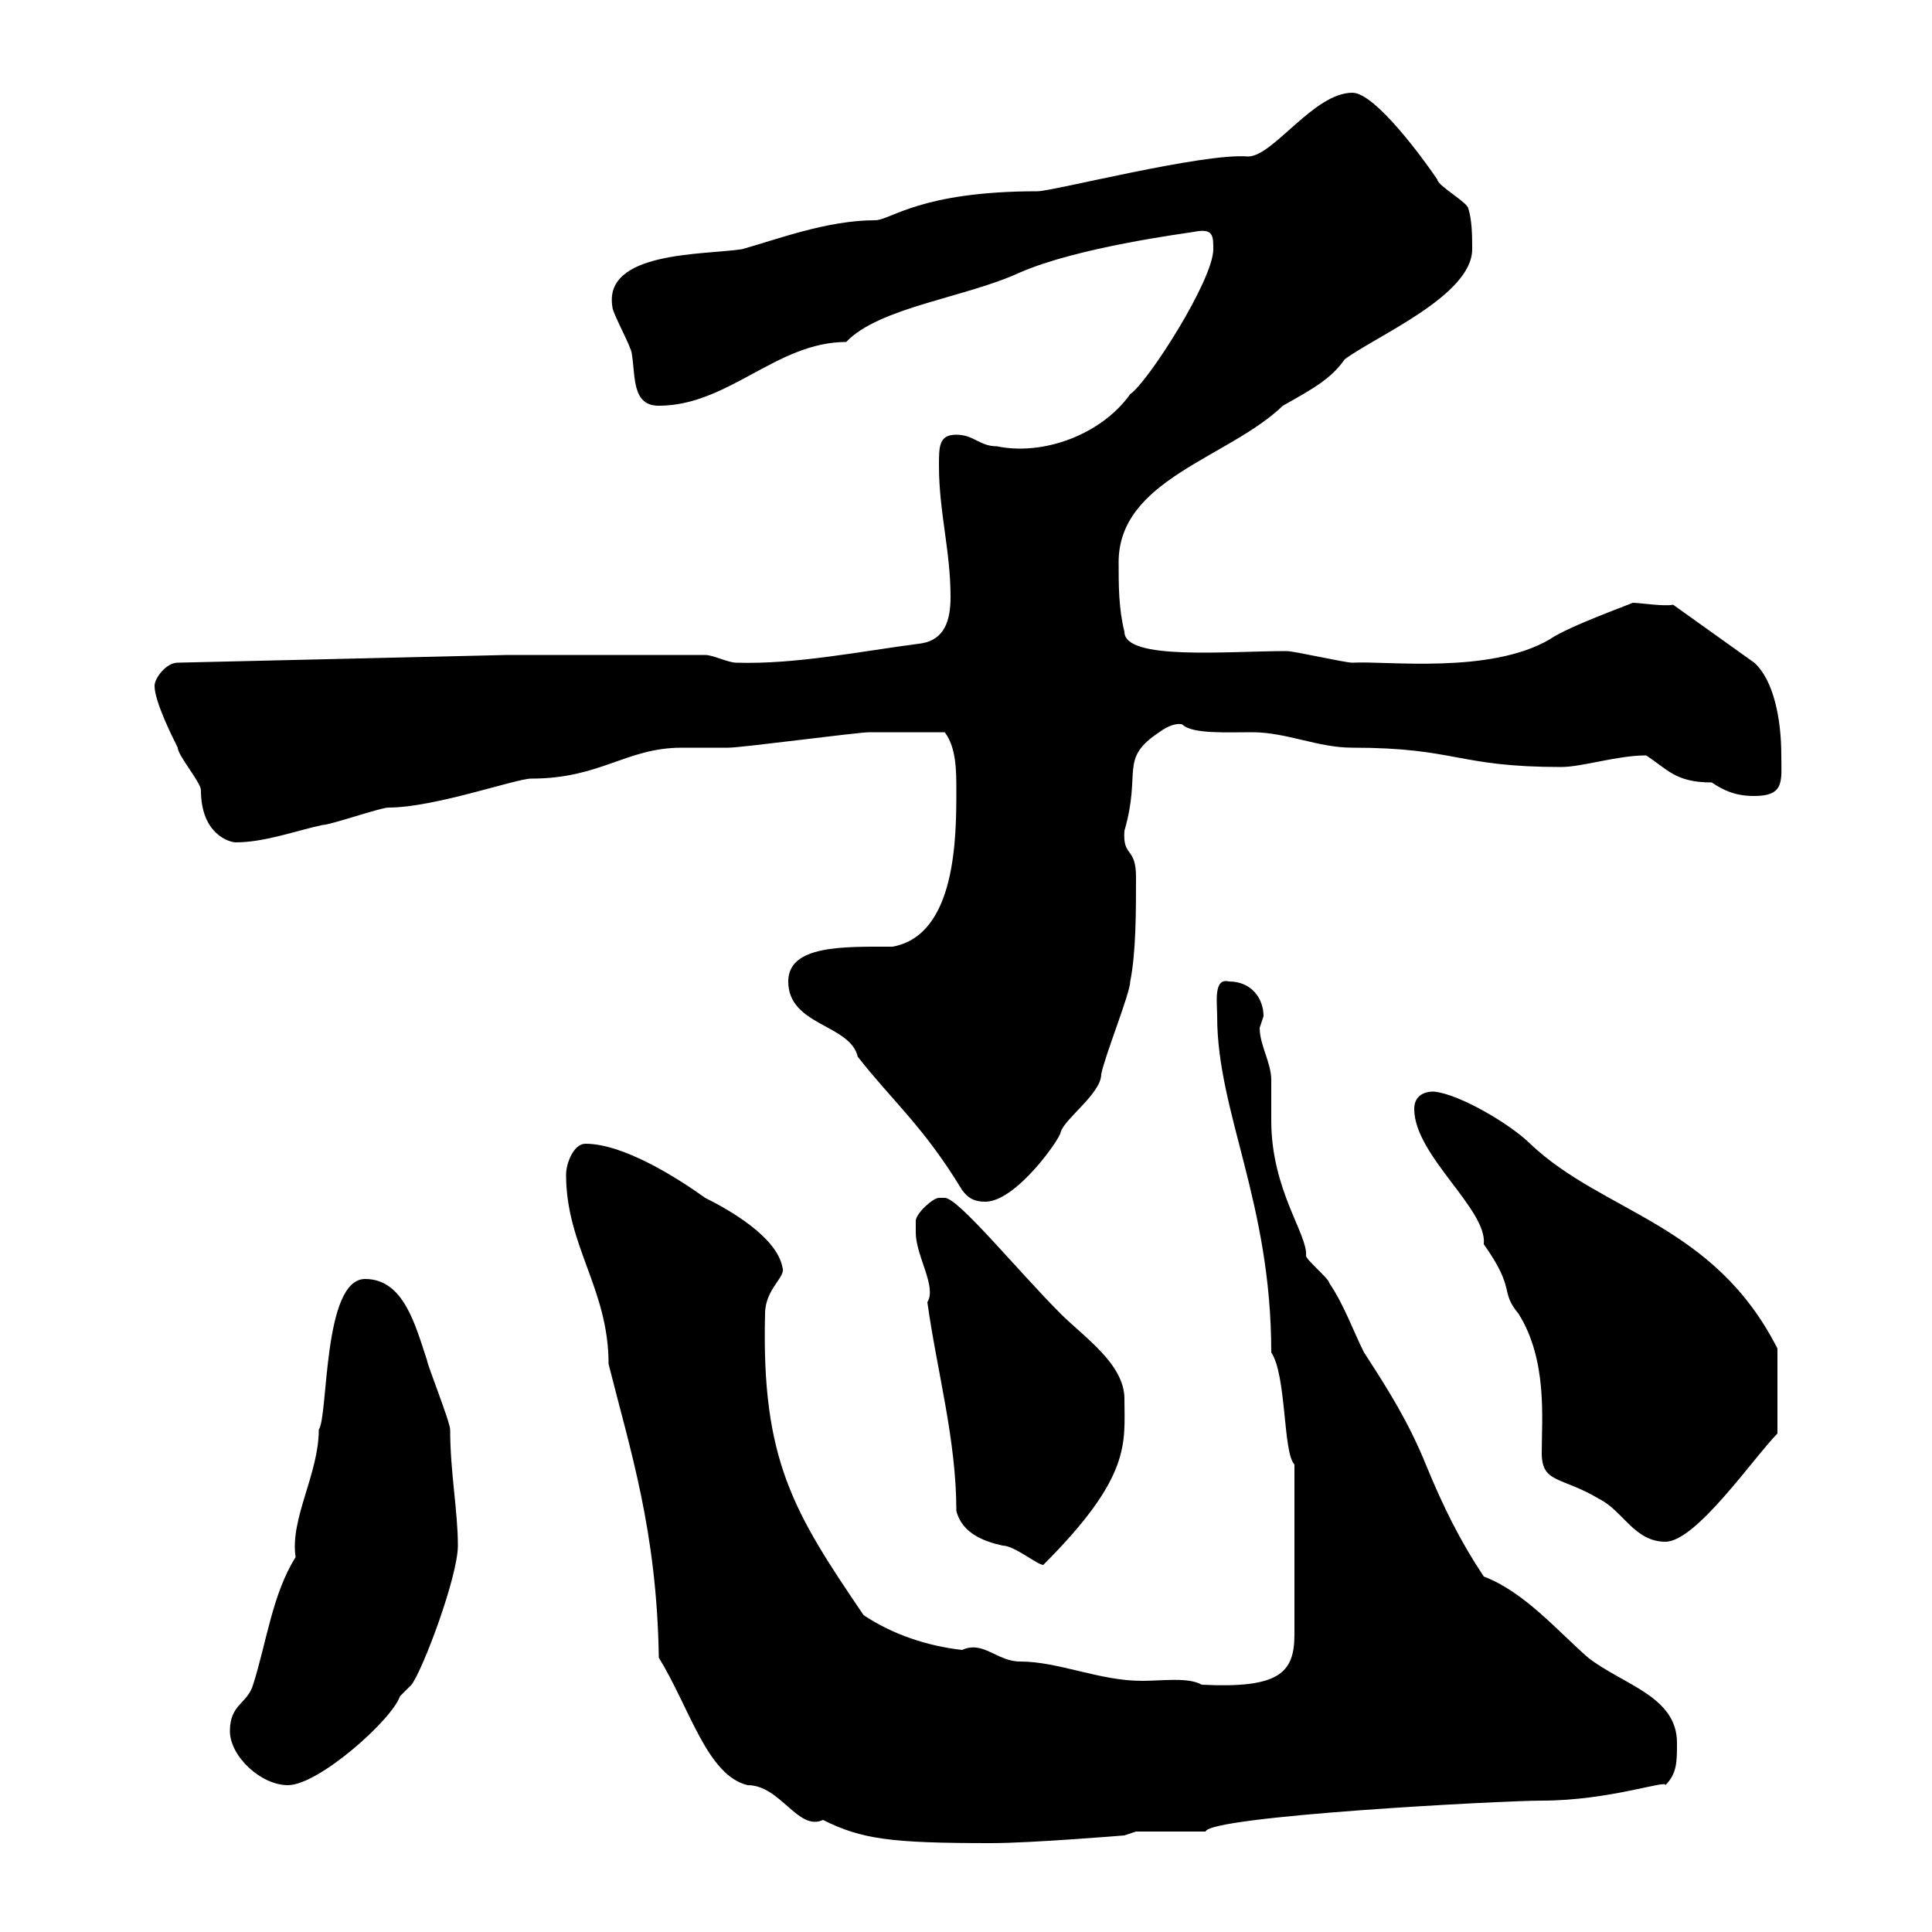 <svg xmlns="http://www.w3.org/2000/svg" xmlns:xlink="http://www.w3.org/1999/xlink" width="300" height="300"><path d="M87.90 182.40C87.90 193.50 94.50 200.10 94.50 211.80C97.80 225 102 237.60 102.30 257.40C107.10 265.20 109.80 275.70 116.10 277.20C121.20 277.20 123.90 284.40 127.80 282.60C133.80 285.60 138.30 286.20 153.90 286.20C160.20 286.20 174.60 285 174.60 285L176.40 284.40L187.20 284.40C187.80 282 233.10 279.60 239.40 279.60C249.90 279.60 258.90 276.30 258.60 277.20C260.40 275.40 260.40 273.60 260.40 270.60C260.40 263.40 252 261.60 246.60 257.40C241.80 253.20 236.70 247.20 230.40 244.80C226.80 239.40 224.10 234 221.40 227.40C218.70 220.80 215.70 216 211.80 210C210 206.40 208.80 202.80 206.40 199.20C206.40 198.60 202.80 195.60 202.80 195C203.10 191.70 197.40 184.80 197.40 174C197.40 173.10 197.40 168.60 197.40 167.70C197.40 165 195.60 162.30 195.60 159.60C195.60 159.60 196.20 157.80 196.20 157.80C196.20 155.10 194.40 152.40 190.80 152.40C188.40 151.80 189 155.70 189 157.80C189 172.80 197.40 186.60 197.40 210C199.80 213.60 199.20 225.60 201 227.40L201 253.80C201 259.80 198.60 262.20 186.60 261.60C184.50 260.40 180.60 261 177.30 261C170.70 261 164.40 258 158.40 258C154.80 258 152.70 254.70 149.40 256.20C144 255.60 138.60 253.80 134.10 250.80C123.30 234.90 118.20 226.80 118.80 204C118.80 200.10 122.10 198.30 121.50 196.80C120.60 192 113.10 187.80 109.50 186C105.30 183 96.90 177.60 90.90 177.60C89.10 177.60 87.90 180.60 87.90 182.40ZM35.70 268.80C35.70 272.70 40.50 277.20 44.70 277.20C49.50 277.20 60.90 267 62.10 263.40C62.10 263.40 63.90 261.60 63.90 261.60C65.70 259.20 71.10 244.80 71.10 240C71.10 234.60 69.90 228.60 69.90 222C69.90 220.80 66.30 211.80 66.30 211.20C64.50 205.80 62.70 198.60 56.70 198.60C50.10 198.60 51 219.90 49.50 222C49.50 228.90 45 235.80 45.90 241.80C42.30 247.50 41.40 255 39.30 261.60C38.40 264.60 35.70 264.60 35.70 268.80ZM142.20 190.20C142.20 190.20 142.20 191.40 142.20 191.40C142.20 195 145.50 199.80 144 202.20C145.50 213 148.50 223.50 148.50 234.60C149.40 238.20 153 239.40 155.70 240C157.50 240 161.10 243 162 243C175.80 229.20 174.60 224.10 174.60 217.20C174.60 211.80 168.30 207.60 164.70 204C158.10 197.40 148.80 186 146.70 186C146.70 186 145.80 186 145.80 186C144.90 186 142.20 188.40 142.20 189.60C142.20 189.60 142.20 190.20 142.20 190.20ZM235.80 204C240.30 211.20 239.40 220.20 239.40 225.60C239.40 230.40 242.40 229.20 248.40 232.80C252 234.60 253.80 239.40 258.60 239.40C263.40 239.40 272.40 226.20 276 222.60L276 209.40C266.10 189.90 249 188.40 237.60 177.60C234.60 174.60 226.50 169.80 222.60 169.50C220.80 169.50 219.60 170.40 219.60 172.20C219.60 179.40 231 187.80 230.40 193.20C235.50 200.40 232.80 200.40 235.80 204ZM122.40 152.40C122.40 159.30 132 159 133.20 164.10C138.60 171 143.40 174.90 149.40 184.80C150.30 186 151.20 186.60 153 186.60C157.80 186.60 164.70 176.70 164.70 175.80C165.30 173.70 171 169.80 171 166.80C171.60 163.80 175.50 154.20 175.50 152.40C176.40 147.90 176.40 141.60 176.40 136.20C176.40 131.40 174.30 133.20 174.60 129C177.30 119.70 173.70 117.90 180 113.70C181.20 112.80 182.70 112.20 183.60 112.50C185.10 114 190.50 113.70 194.40 113.70C199.80 113.70 204.60 116.10 210 116.10C226.20 116.10 226.20 119.10 242.40 119.10C245.70 119.10 251.10 117.30 255.60 117.30C258.90 119.40 260.10 121.50 265.80 121.50C267.60 122.70 269.40 123.60 272.40 123.60C277.20 123.60 276.60 121.20 276.60 117.30C276.60 111.60 275.40 105.60 272.40 102.90L259.80 93.90C258.30 94.20 254.70 93.60 253.50 93.60C253.80 93.60 243.60 97.20 240.60 99.30C231.30 104.70 215.40 102.60 210 102.90C208.80 102.90 201 101.10 199.80 101.10C190.50 101.10 174.60 102.60 174.60 98.10C173.70 94.50 173.70 90.90 173.70 87.30C173.70 74.40 190.80 71.10 199.20 63C204 60.30 206.70 58.80 208.80 55.80C213.60 52.20 228.60 45.90 228.60 38.70C228.60 36.90 228.60 34.20 228 32.40C228 31.50 223.20 28.80 223.20 27.90C221.40 25.20 213.60 14.40 210 14.40C204 14.40 197.70 24.30 193.80 24.30C186.90 23.70 163.50 29.70 161.10 29.70C142.80 29.70 138.30 34.20 135.90 34.20C128.40 34.20 120.60 37.20 115.20 38.70C109.20 39.60 93.60 39 95.10 47.70C95.10 48.60 98.10 54 98.10 54.90C98.70 58.50 98.10 63 102.30 63C113.10 63 120.60 53.10 131.40 53.10C136.50 47.70 150 46.20 158.40 42.30C167.40 38.40 183.60 36.30 185.40 36C188.40 35.40 188.40 36.60 188.40 38.70C188.40 43.50 178.20 59.40 175.50 61.20C171 67.50 162 70.80 154.80 69.30C152.10 69.30 151.20 67.50 148.50 67.50C145.80 67.50 145.80 69.30 145.80 72.30C145.80 79.50 147.60 85.50 147.60 92.70C147.60 96.30 146.70 99.30 143.10 99.90C133.80 101.10 123.60 103.20 114.30 102.90C113.10 102.90 110.70 101.70 109.50 101.70L78.90 101.70L27.60 102.90C25.80 102.90 24 105.30 24 106.50C24 108.90 26.70 114.30 27.60 116.10C27.60 117.30 31.20 121.50 31.20 122.70C31.20 129.60 35.70 130.80 36.60 130.80C41.10 130.80 45.90 129 50.10 128.10C51.30 128.10 59.10 125.40 60.30 125.40C67.50 125.40 80.10 120.90 82.50 120.90C93.30 120.90 97.20 116.10 105.90 116.10C107.10 116.10 112.50 116.10 113.10 116.10C115.20 116.10 133.20 113.70 135 113.70C137.70 113.70 142.80 113.70 146.70 113.70C148.50 116.10 148.50 119.70 148.50 122.70C148.50 129.90 148.50 145.20 138.60 147C131.10 147 122.40 146.70 122.40 152.40Z"/></svg>